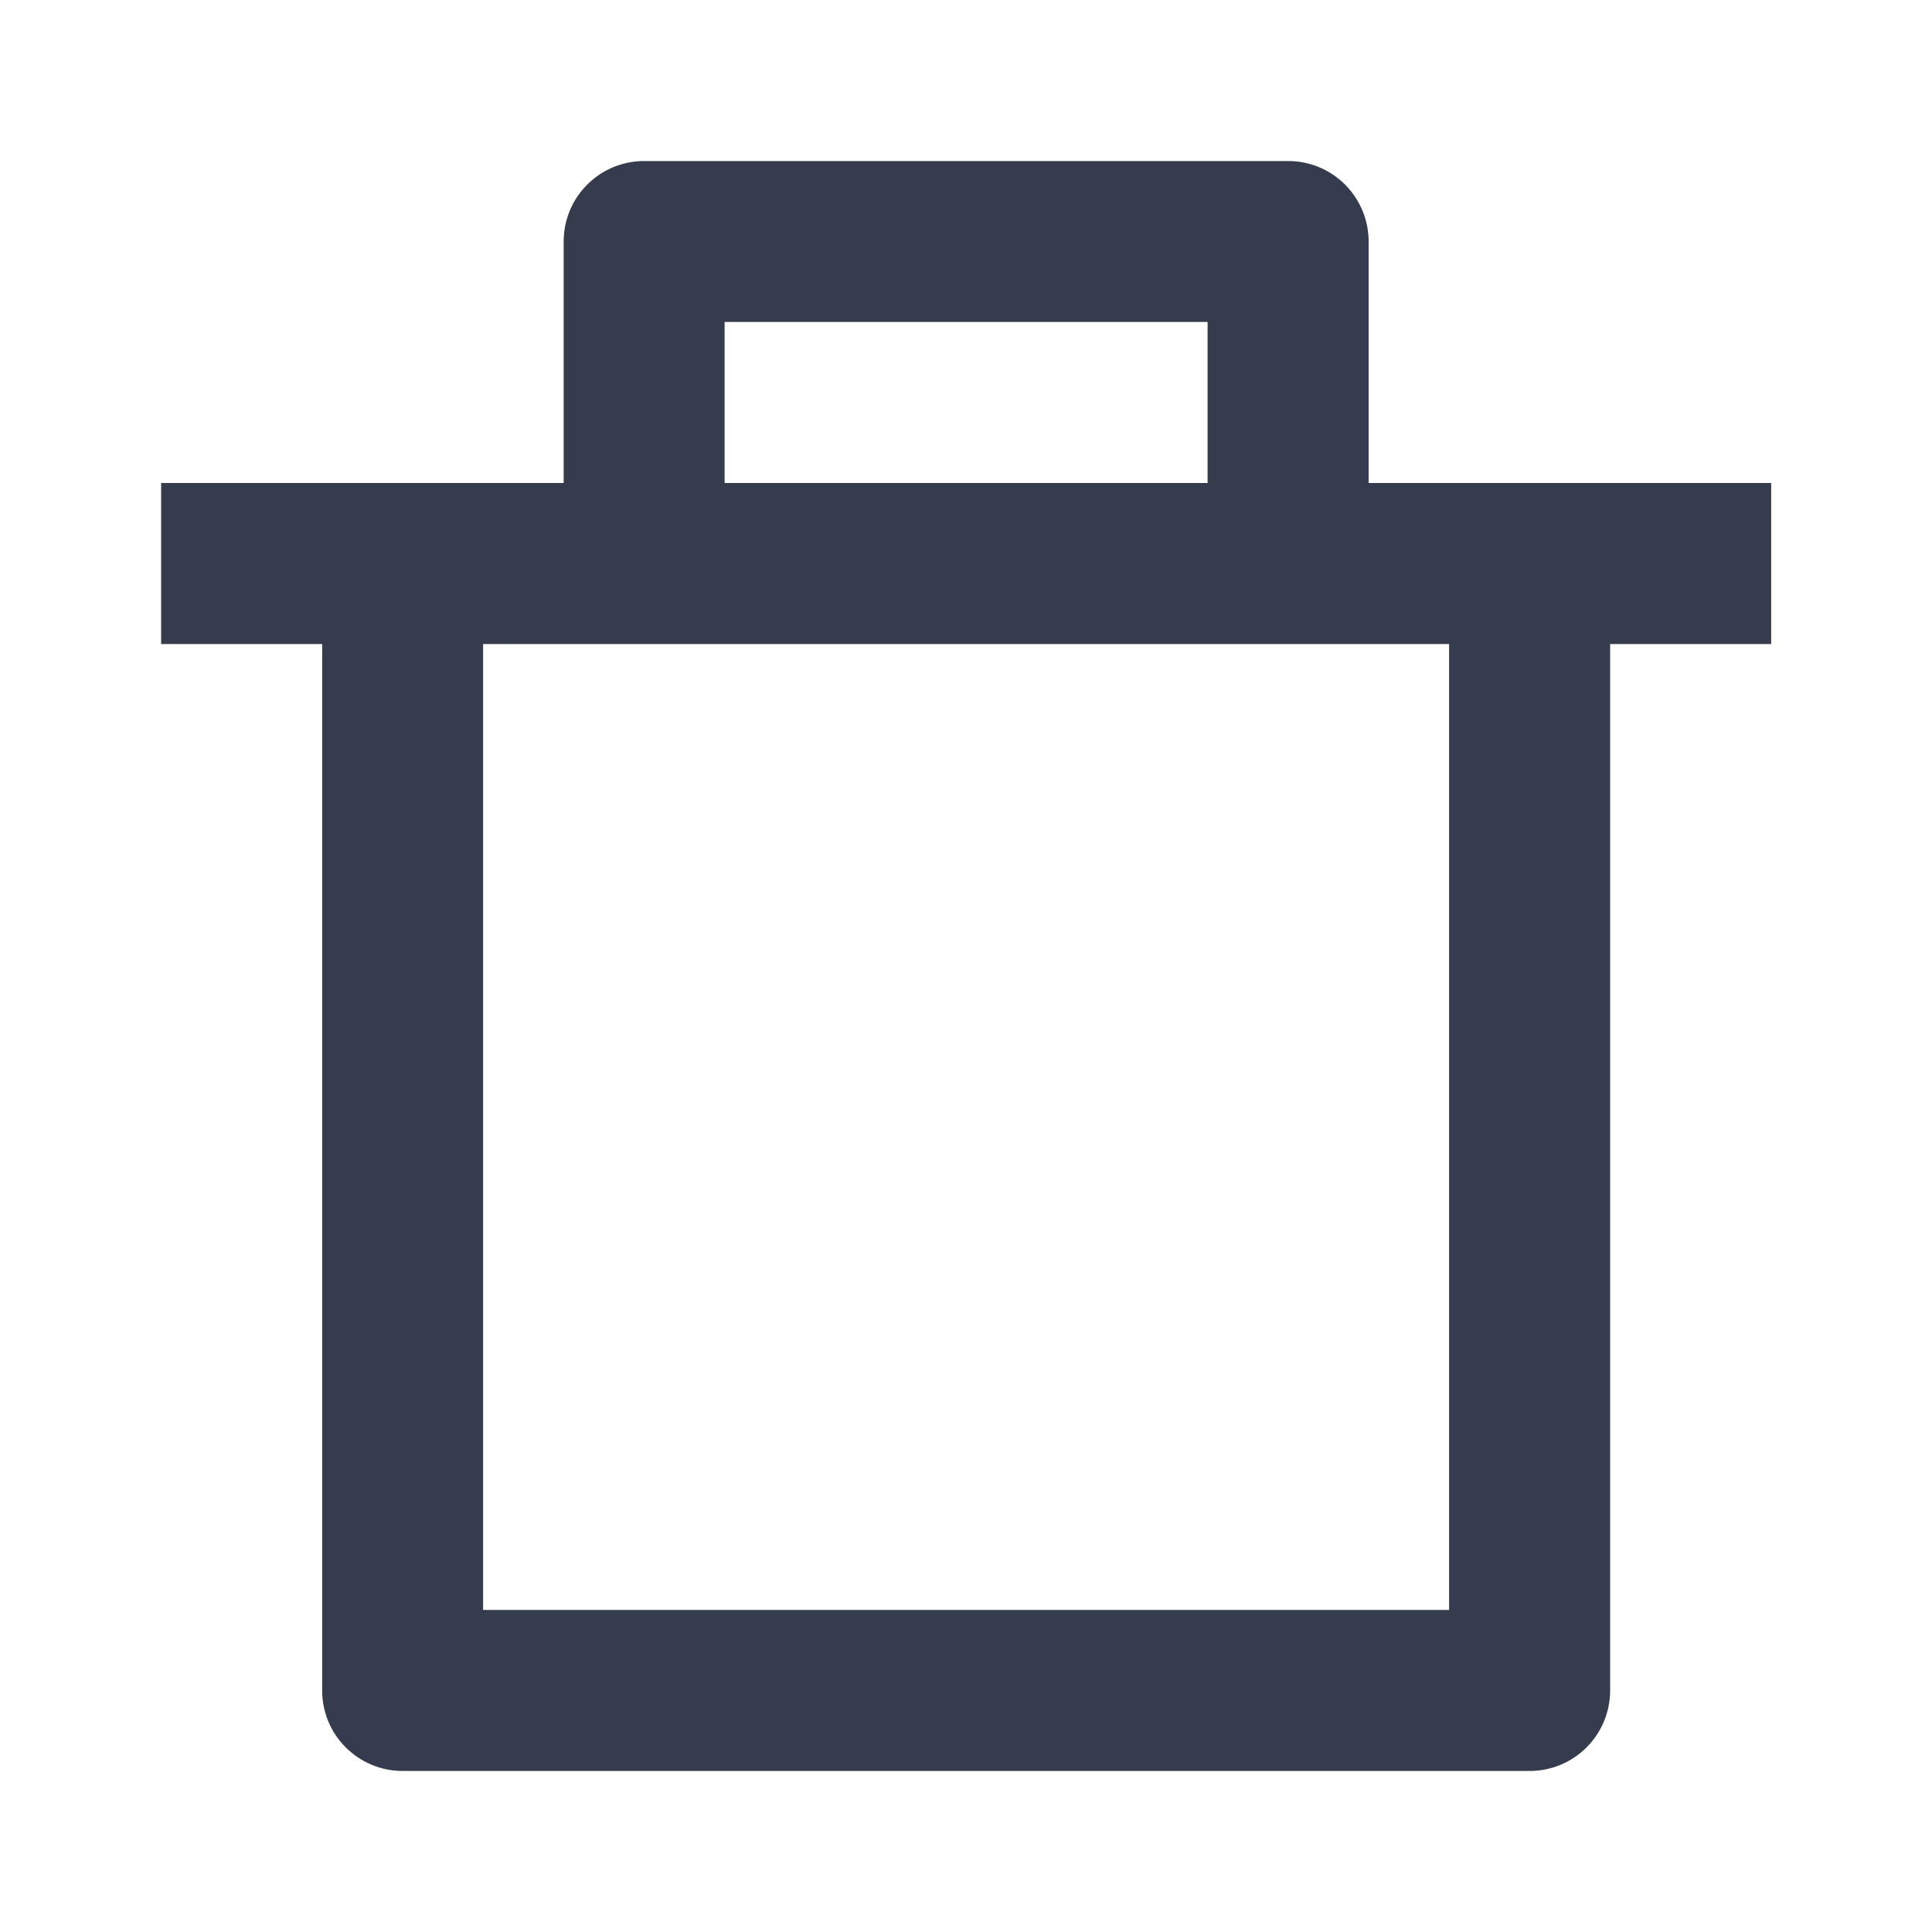 <svg width="20" height="20" viewBox="0 0 20 20" fill="none" xmlns="http://www.w3.org/2000/svg">
<path d="M14.168 5H18.335V6.667H16.668V17.5C16.668 17.721 16.58 17.933 16.424 18.089C16.268 18.245 16.056 18.333 15.835 18.333H4.168C3.947 18.333 3.735 18.245 3.579 18.089C3.422 17.933 3.335 17.721 3.335 17.5V6.667H1.668V5H5.835V2.5C5.835 2.279 5.922 2.067 6.079 1.911C6.235 1.754 6.447 1.667 6.668 1.667H13.335C13.556 1.667 13.768 1.754 13.924 1.911C14.08 2.067 14.168 2.279 14.168 2.5V5ZM15.001 6.667H5.001V16.666H15.001V6.667ZM7.501 3.333V5H12.501V3.333H7.501Z" fill="#353C4D"/>
</svg>
